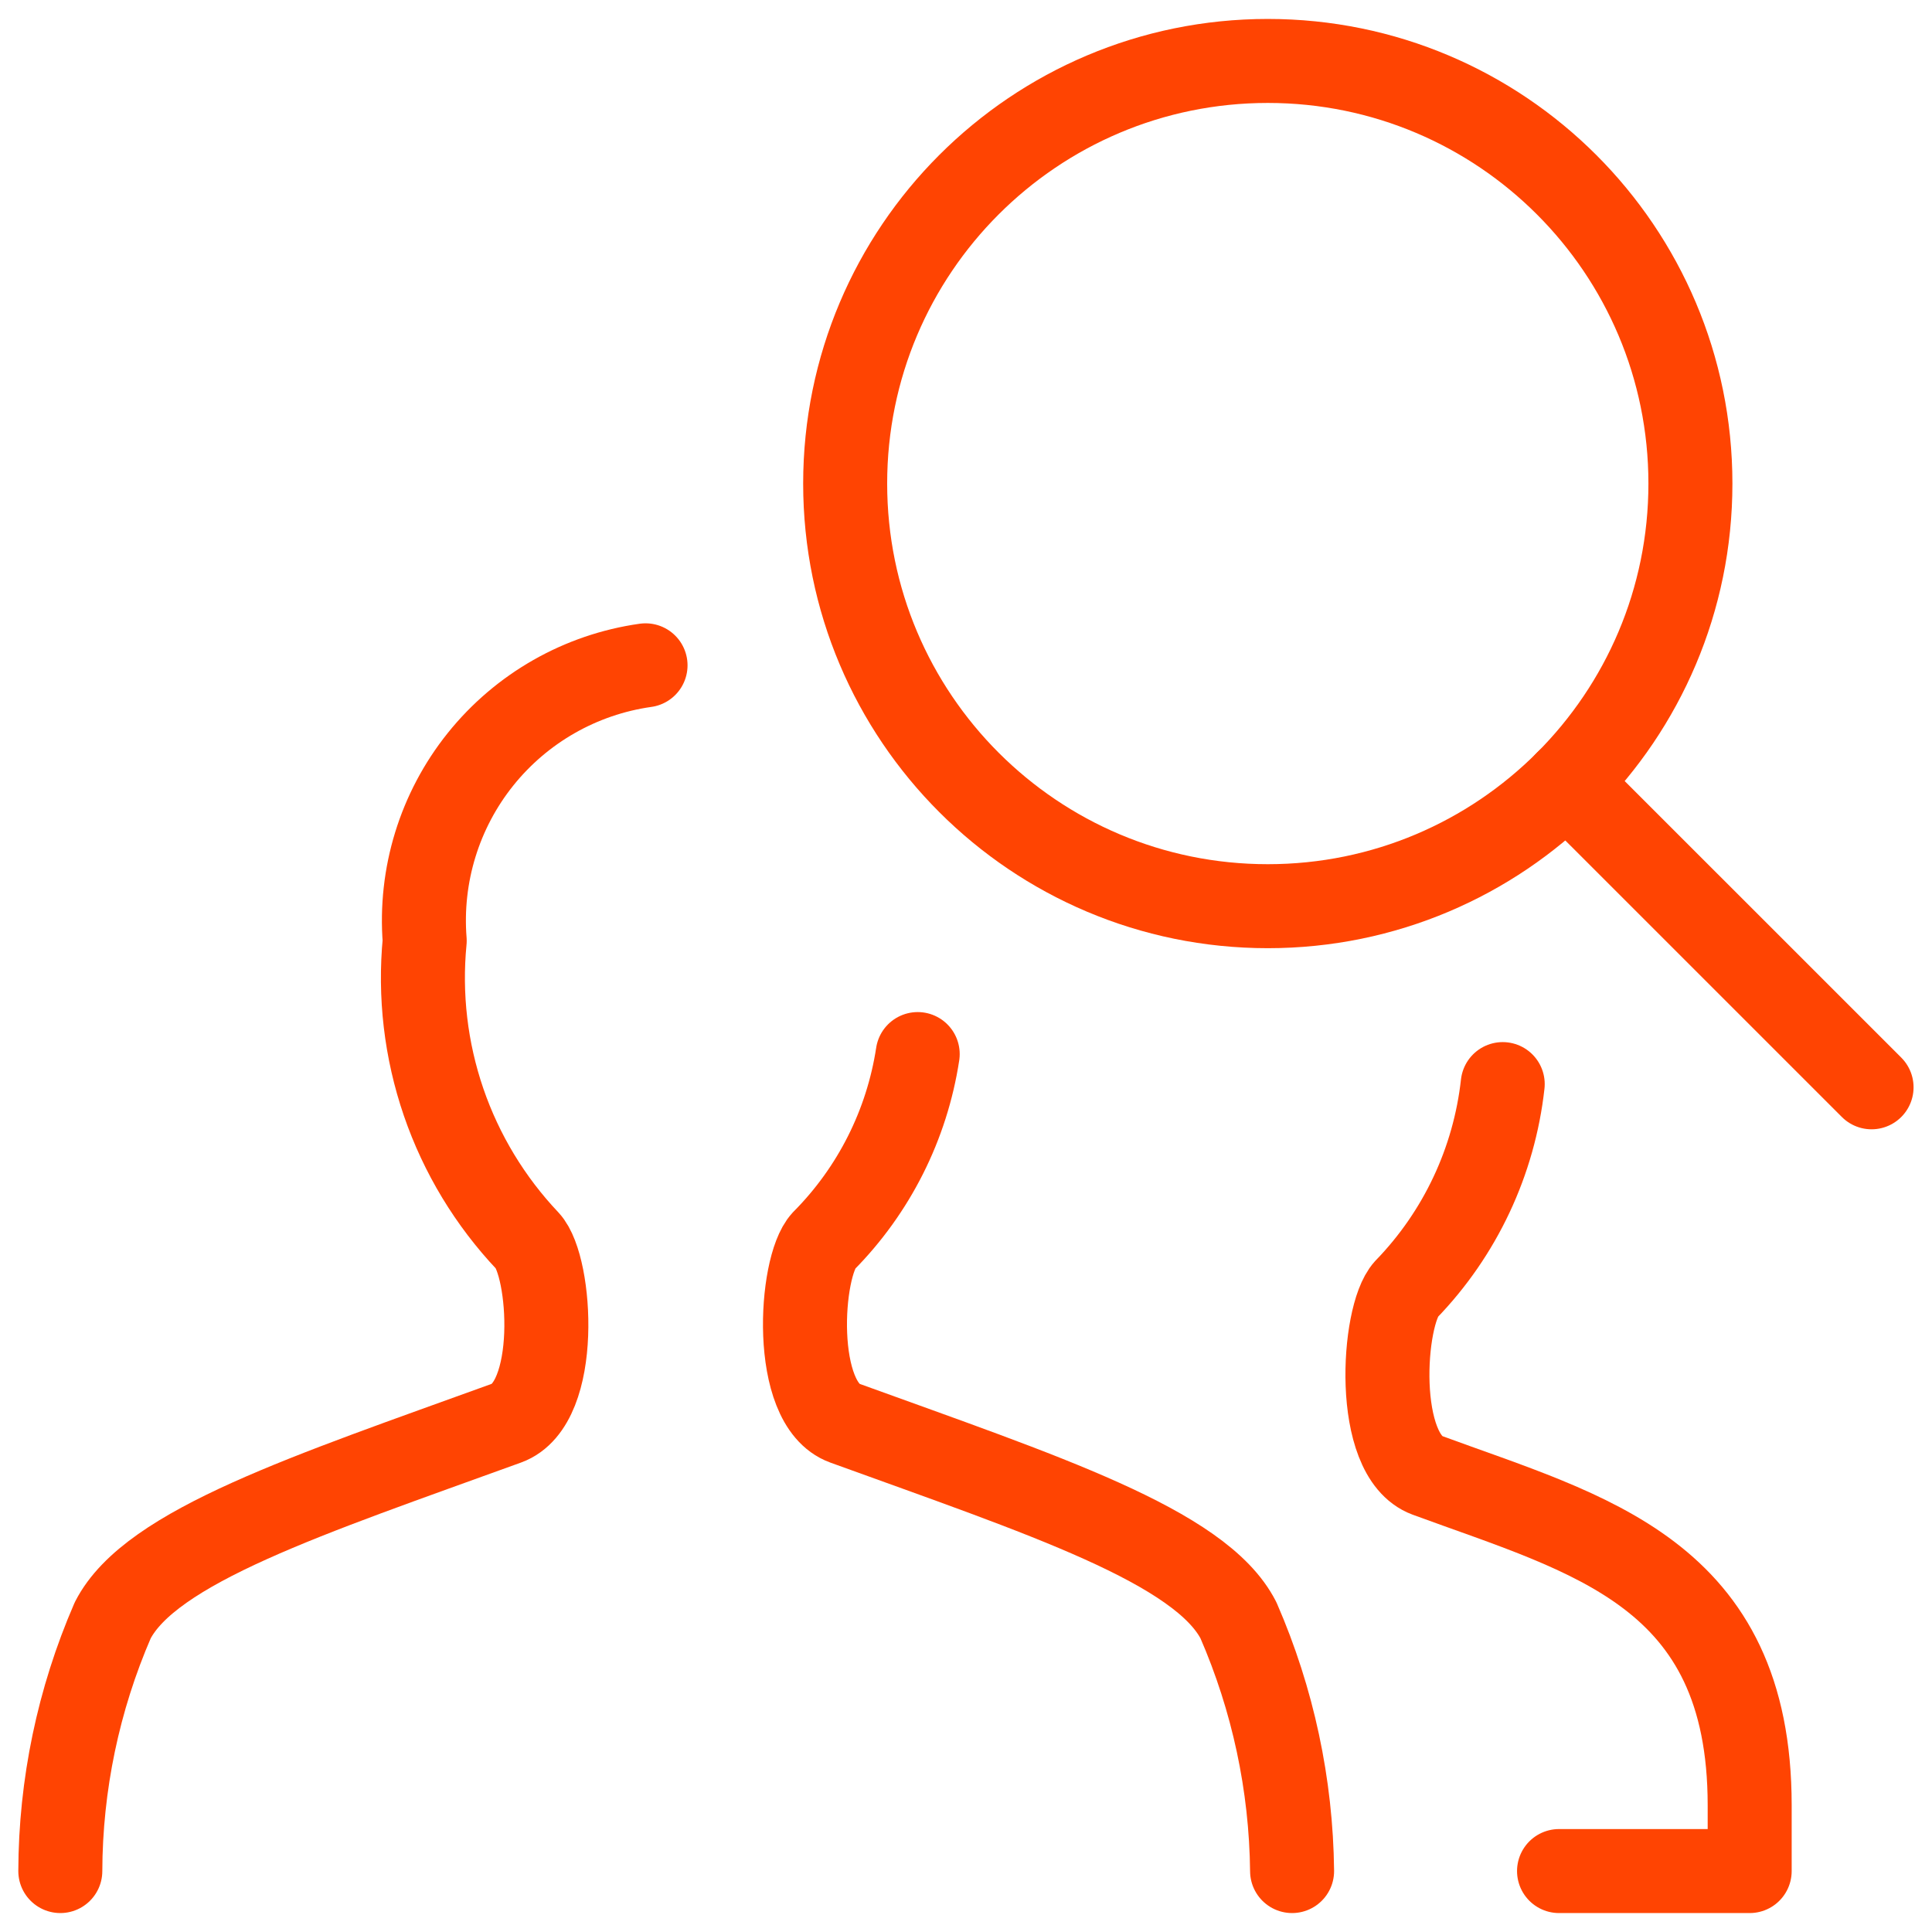 <svg width="46" height="46" viewBox="0 0 46 46" fill="none" xmlns="http://www.w3.org/2000/svg">
<g clip-path="url(#clip0_0_124)">
<path d="M1.436 44.549C1.442 42.496 1.866 40.465 2.683 38.581C3.584 36.817 7.343 35.594 12.063 33.883C13.34 33.421 13.129 30.159 12.564 29.549C11.668 28.602 10.985 27.474 10.562 26.241C10.139 25.007 9.986 23.698 10.112 22.4C9.989 20.843 10.464 19.297 11.441 18.078C12.418 16.86 13.823 16.059 15.37 15.841" stroke="#FF4402" stroke-width="2" stroke-linecap="round" stroke-linejoin="round"/>
<path d="M21.85 25.097C21.593 26.781 20.808 28.34 19.608 29.549C19.042 30.159 18.841 33.421 20.11 33.883C24.828 35.594 28.589 36.817 29.488 38.581C30.308 40.465 30.742 42.494 30.764 44.549" stroke="#FF4402" stroke-width="2" stroke-linecap="round" stroke-linejoin="round"/>
<path d="M37.12 44.549H41.659V42.983C41.659 37.436 37.825 36.541 33.979 35.125C32.704 34.651 32.913 31.322 33.478 30.701C34.766 29.372 35.575 27.651 35.779 25.812" stroke="#FF4402" stroke-width="2" stroke-linecap="round" stroke-linejoin="round"/>
<path d="M30.186 21.576C35.743 21.576 40.248 17.071 40.248 11.513C40.248 5.956 35.743 1.451 30.186 1.451C24.628 1.451 20.123 5.956 20.123 11.513C20.123 17.071 24.628 21.576 30.186 21.576Z" stroke="#FF4402" stroke-width="2" stroke-linecap="round" stroke-linejoin="round"/>
<path d="M44.561 25.888L37.3 18.628" stroke="#FF4402" stroke-width="2" stroke-linecap="round" stroke-linejoin="round"/>
</g>
<defs>
<clipPath id="clip0_0_124">
<rect width="46" height="46" fill="white"/>
</clipPath>
</defs>
</svg>
